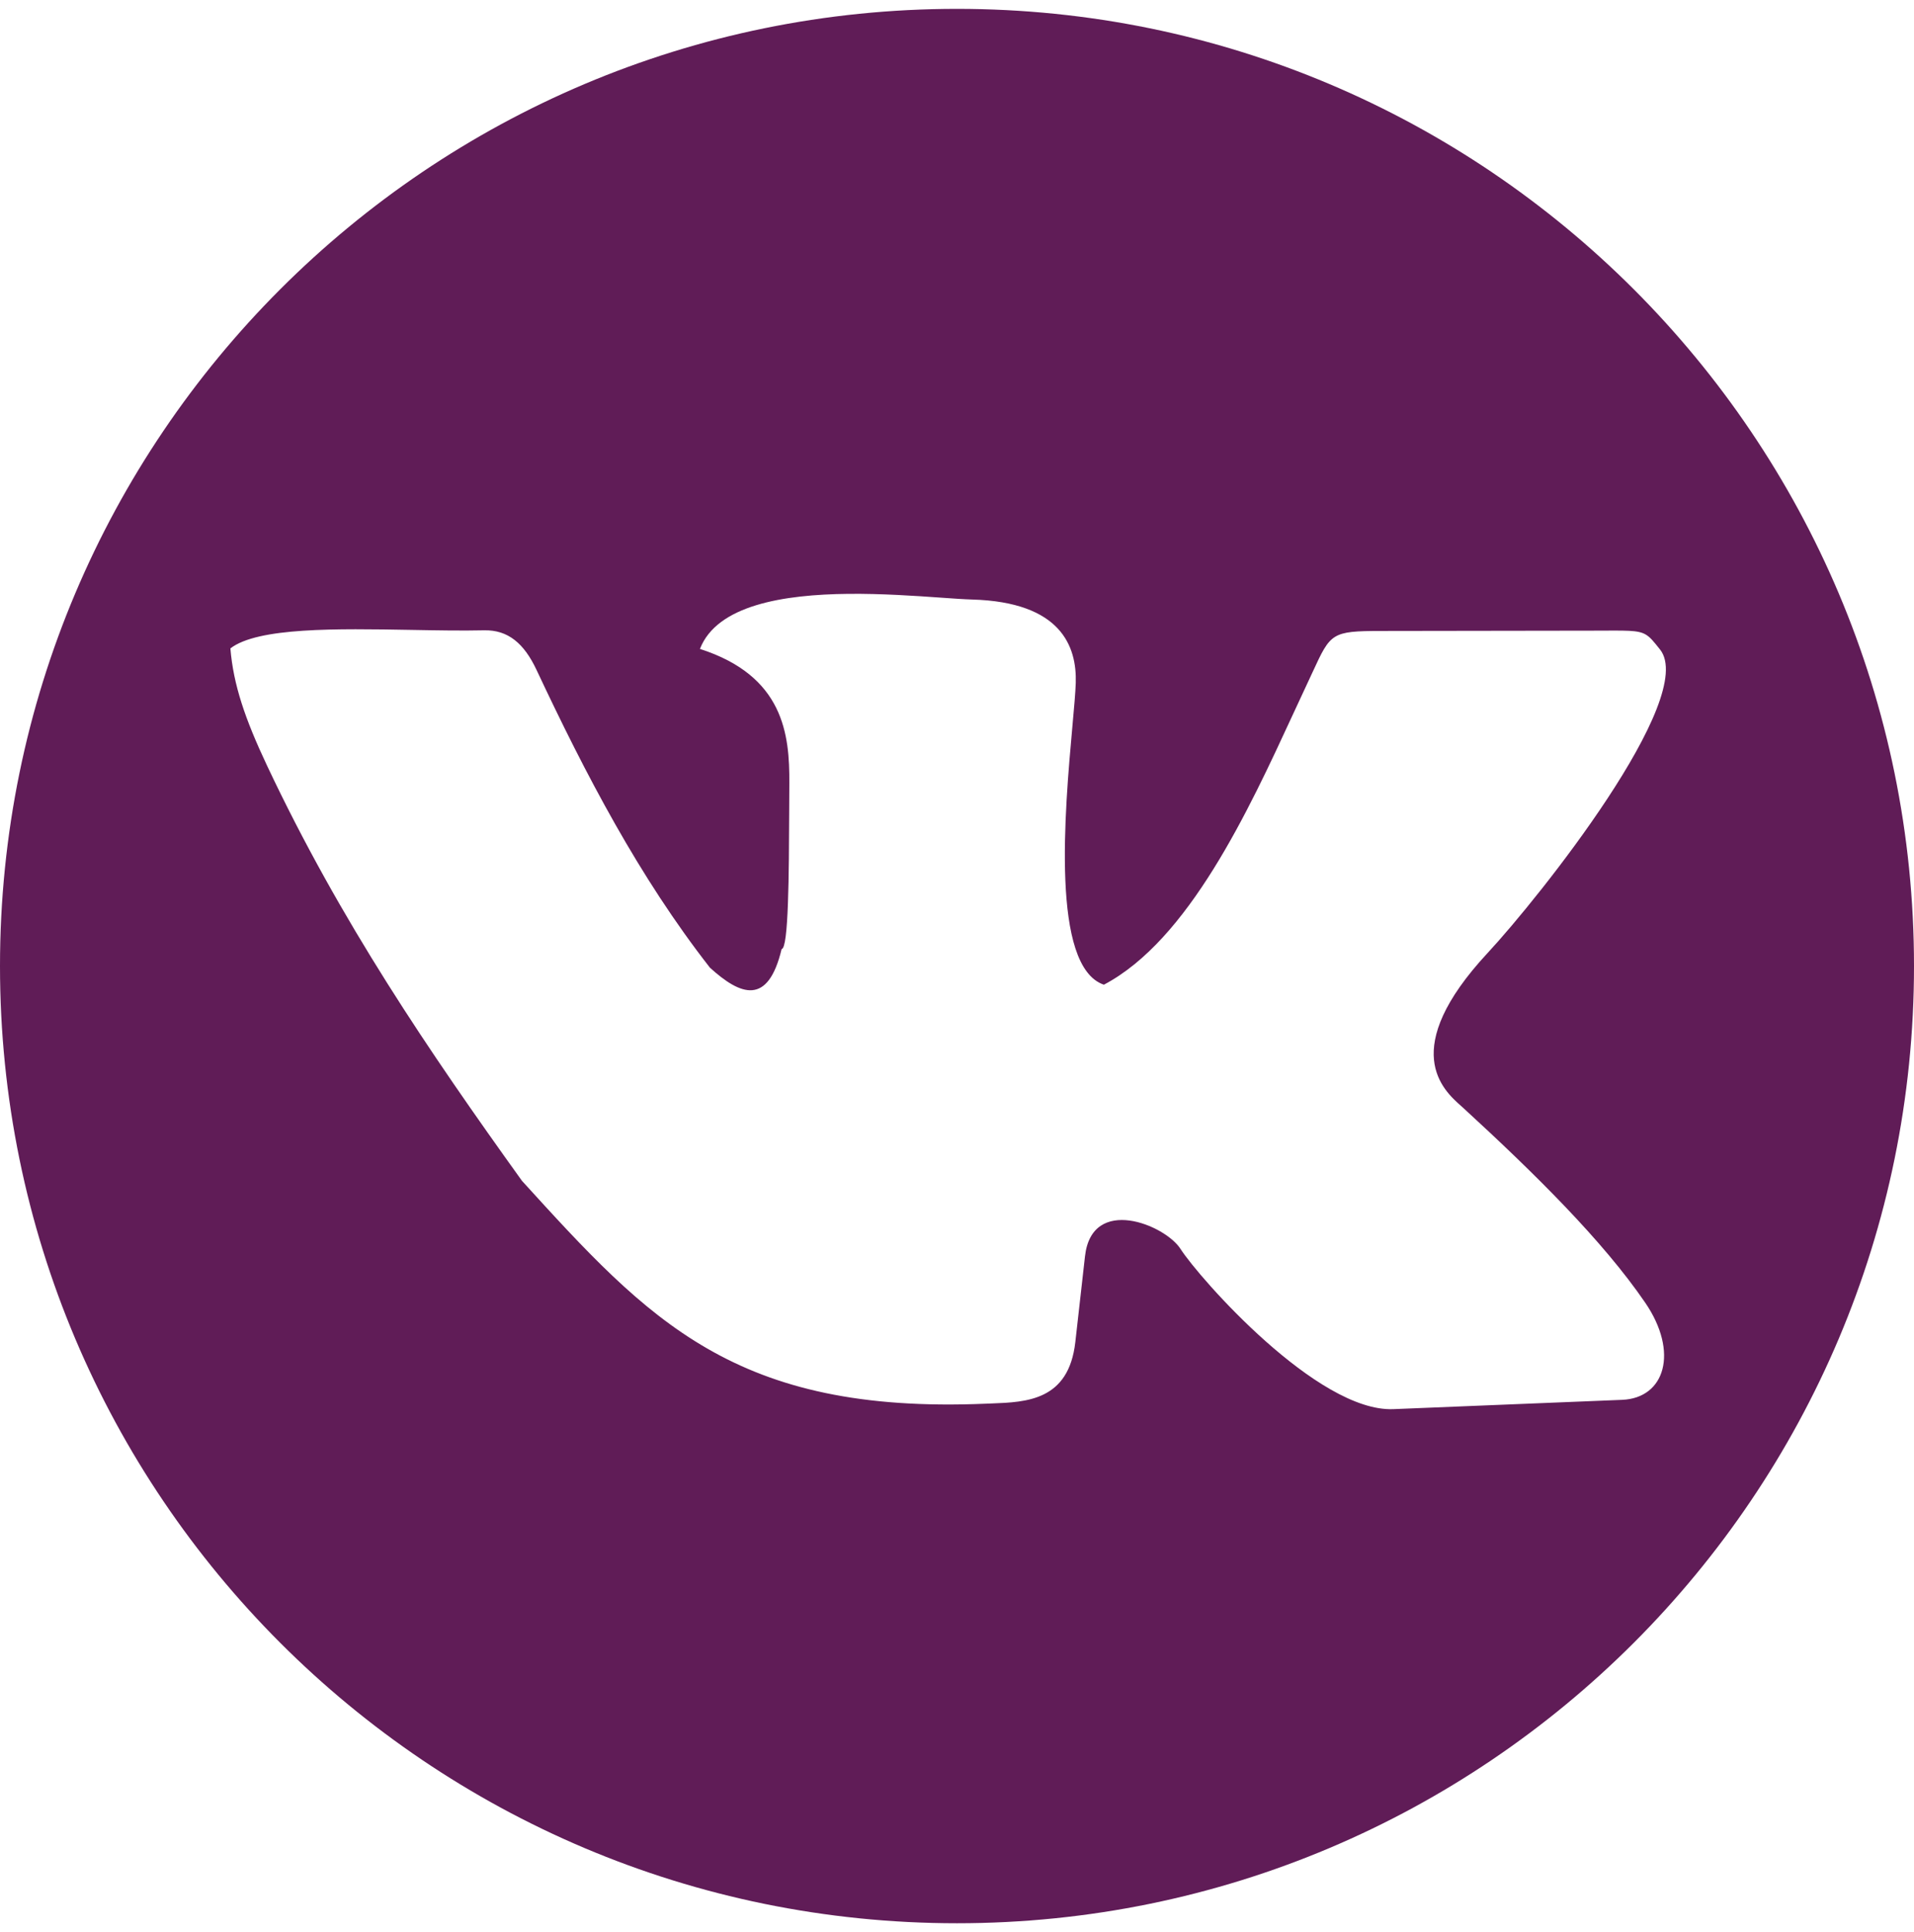 <svg width="108" height="109" viewBox="0 0 108 109" fill="none" xmlns="http://www.w3.org/2000/svg">
<path fill-rule="evenodd" clip-rule="evenodd" d="M54 108.5C83.823 108.5 108 84.323 108 54.5C108 24.677 83.823 0.5 54 0.5C24.177 0.5 0 24.677 0 54.5C0 84.323 24.177 108.5 54 108.5ZM53.07 33.715C51.633 33.614 49.764 33.483 47.867 33.502C44.212 33.539 40.453 34.139 39.495 36.609C44.228 38.132 44.556 41.431 44.539 44.183C44.536 44.651 44.534 45.137 44.532 45.631C44.516 49.36 44.498 53.507 44.104 53.542C43.336 56.75 41.798 56.17 40.059 54.592C36.064 49.476 33.045 43.69 30.277 37.798C29.568 36.288 28.661 35.53 27.317 35.559C26.063 35.587 24.652 35.562 23.211 35.536C19.008 35.463 14.553 35.384 13 36.579C13.168 38.625 13.825 40.556 15.066 43.187C19.209 51.978 24.21 59.316 29.45 66.613L29.463 66.628C36.606 74.475 41.444 79.79 55.632 79.189C55.733 79.185 55.836 79.181 55.94 79.177C57.934 79.102 60.3 79.012 60.676 75.719L61.222 70.874C61.612 67.402 65.756 69.105 66.615 70.463C67.678 72.111 74.338 79.67 78.622 79.497L91.529 78.972C93.953 78.874 94.74 76.279 92.835 73.493C90.437 69.987 86.579 66.187 82.587 62.522C82.545 62.483 82.498 62.442 82.447 62.396C81.442 61.506 78.864 59.223 83.954 53.748C86.853 50.629 95.828 39.351 93.668 36.64C93.326 36.211 93.126 35.953 92.864 35.799C92.415 35.535 91.786 35.575 89.954 35.578L77.917 35.596C75.137 35.599 75.082 35.716 74.077 37.891C73.986 38.087 73.888 38.299 73.78 38.529C73.518 39.085 73.246 39.674 72.963 40.286C70.443 45.741 67.074 53.032 62.288 55.552C59.288 54.53 60.082 45.739 60.513 40.959C60.607 39.918 60.684 39.068 60.701 38.529C60.765 36.469 59.877 33.964 54.848 33.822C54.396 33.809 53.787 33.766 53.07 33.715Z" fill="#601C57"/>
</svg>
